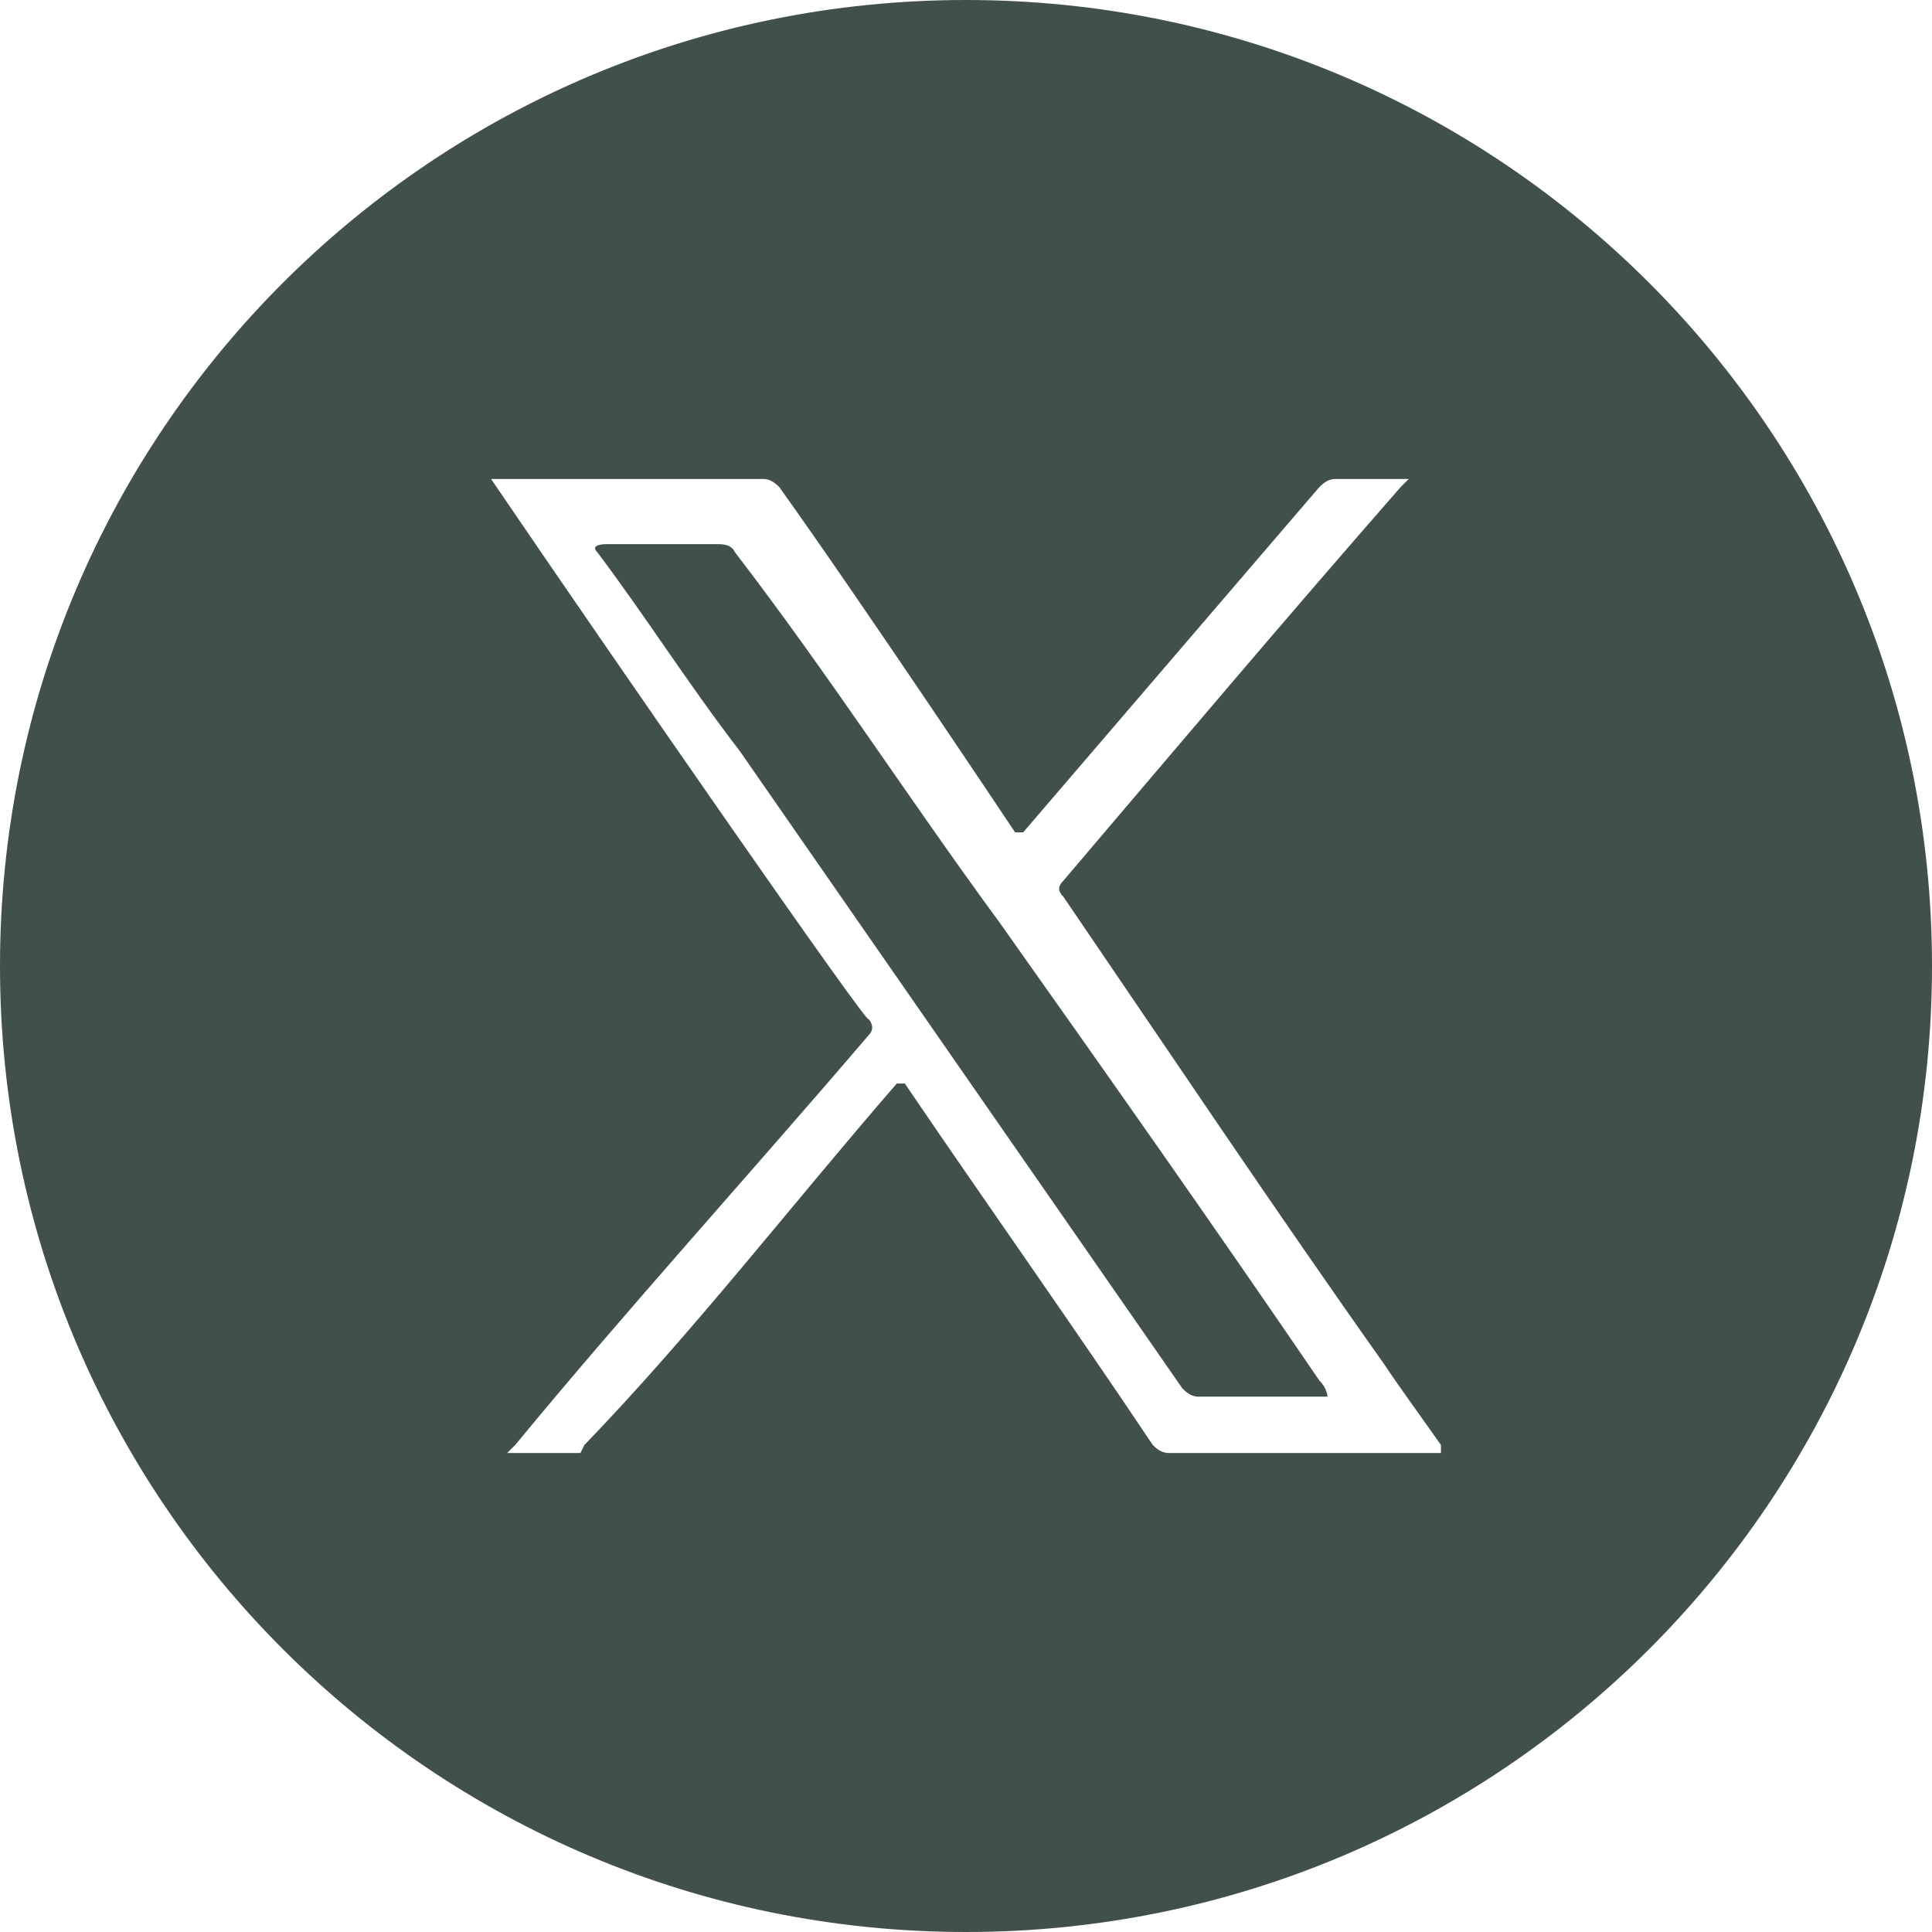 <?xml version="1.0" encoding="UTF-8"?>
<svg id="Capa_1" data-name="Capa 1" xmlns="http://www.w3.org/2000/svg" viewBox="0 0 24 24">
  <path d="m12.41,11.45c-1.11-1.51-2.12-3.08-3.28-4.59-.03-.07-.1-.1-.2-.1h-1.41s-.2,0-.1.1c.61.81,1.11,1.61,1.77,2.47,1.82,2.62,3.68,5.3,5.5,7.92.07.07.13.1.2.1h1.6s0-.1-.1-.2c-1.31-1.92-2.62-3.78-3.98-5.7Z" style="stroke-width: 0px;" fill="#41504d"/>
  <path d="m12,0C5.37,0,0,5.37,0,12s5.37,12,12,12,12-5.37,12-12S18.63,0,12,0Zm5.9,18.05h-3.38c-.07,0-.13-.03-.2-.1-1.01-1.51-2.02-2.93-3.08-4.49h-.1c-1.31,1.51-2.52,3.08-3.88,4.49l-.05.1h-.91l.1-.1c1.41-1.71,2.93-3.38,4.39-5.09.1-.1,0-.2,0-.2,0,.1-3.18-4.49-4.69-6.71h3.38c.07,0,.13.03.2.1,1.01,1.41,2.93,4.29,2.93,4.29h.1c1.21-1.41,2.42-2.82,3.68-4.29.07-.07.13-.1.2-.1h.91l-.1.1c-1.41,1.61-2.82,3.28-4.19,4.89-.07.07-.07.13,0,.2,1.31,1.92,2.62,3.88,3.98,5.8.2.3.5.71.71,1.01v.1Z" style="stroke-width: 0px;" fill="#41504d" />
</svg>
